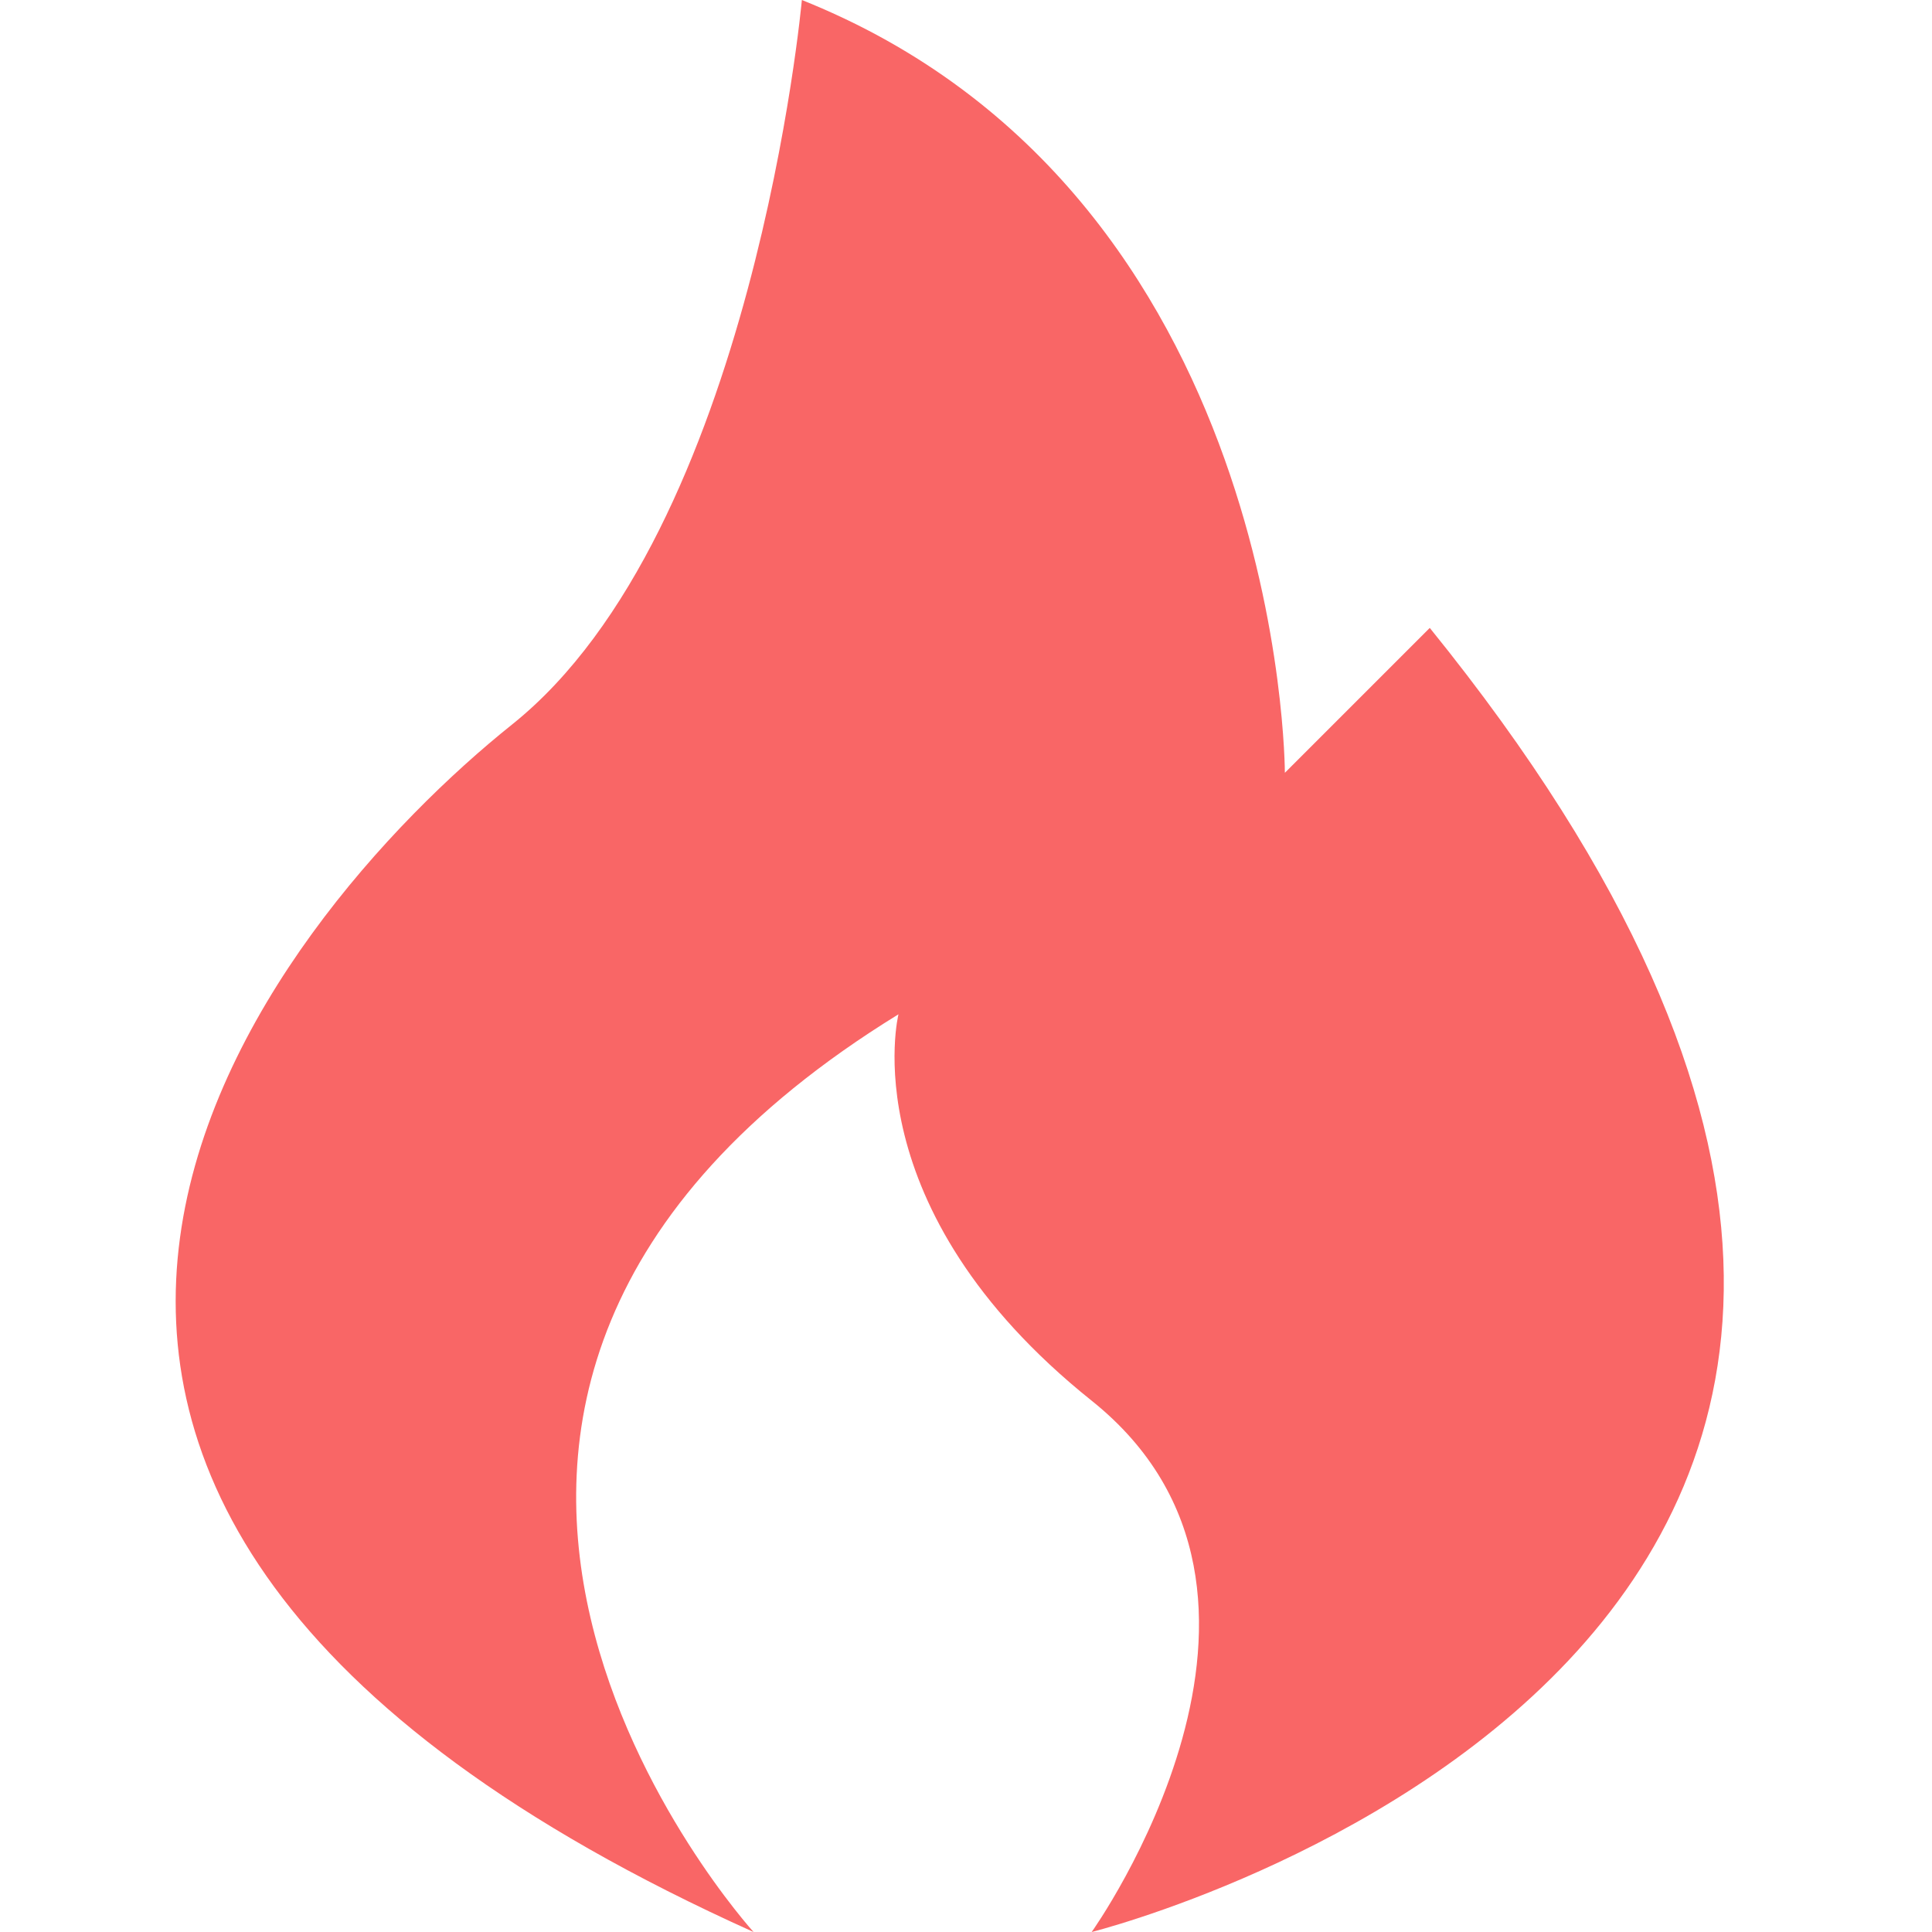 <svg width="22" height="22" viewBox="0 0 22 22" fill="none" xmlns="http://www.w3.org/2000/svg">
<path d="M16.281 7.15L14.631 8.8C14.631 8.8 14.631 2.2 9.131 0C9.131 0 8.581 6.05 5.831 8.25C3.081 10.45 -2.419 17.05 8.581 22C8.581 22 3.081 15.95 10.231 11.55C10.231 11.55 9.681 13.75 12.431 15.95C15.181 18.15 12.431 22 12.431 22C12.431 22 25.631 18.7 16.281 7.15Z" fill="#F96666"/>
</svg>
